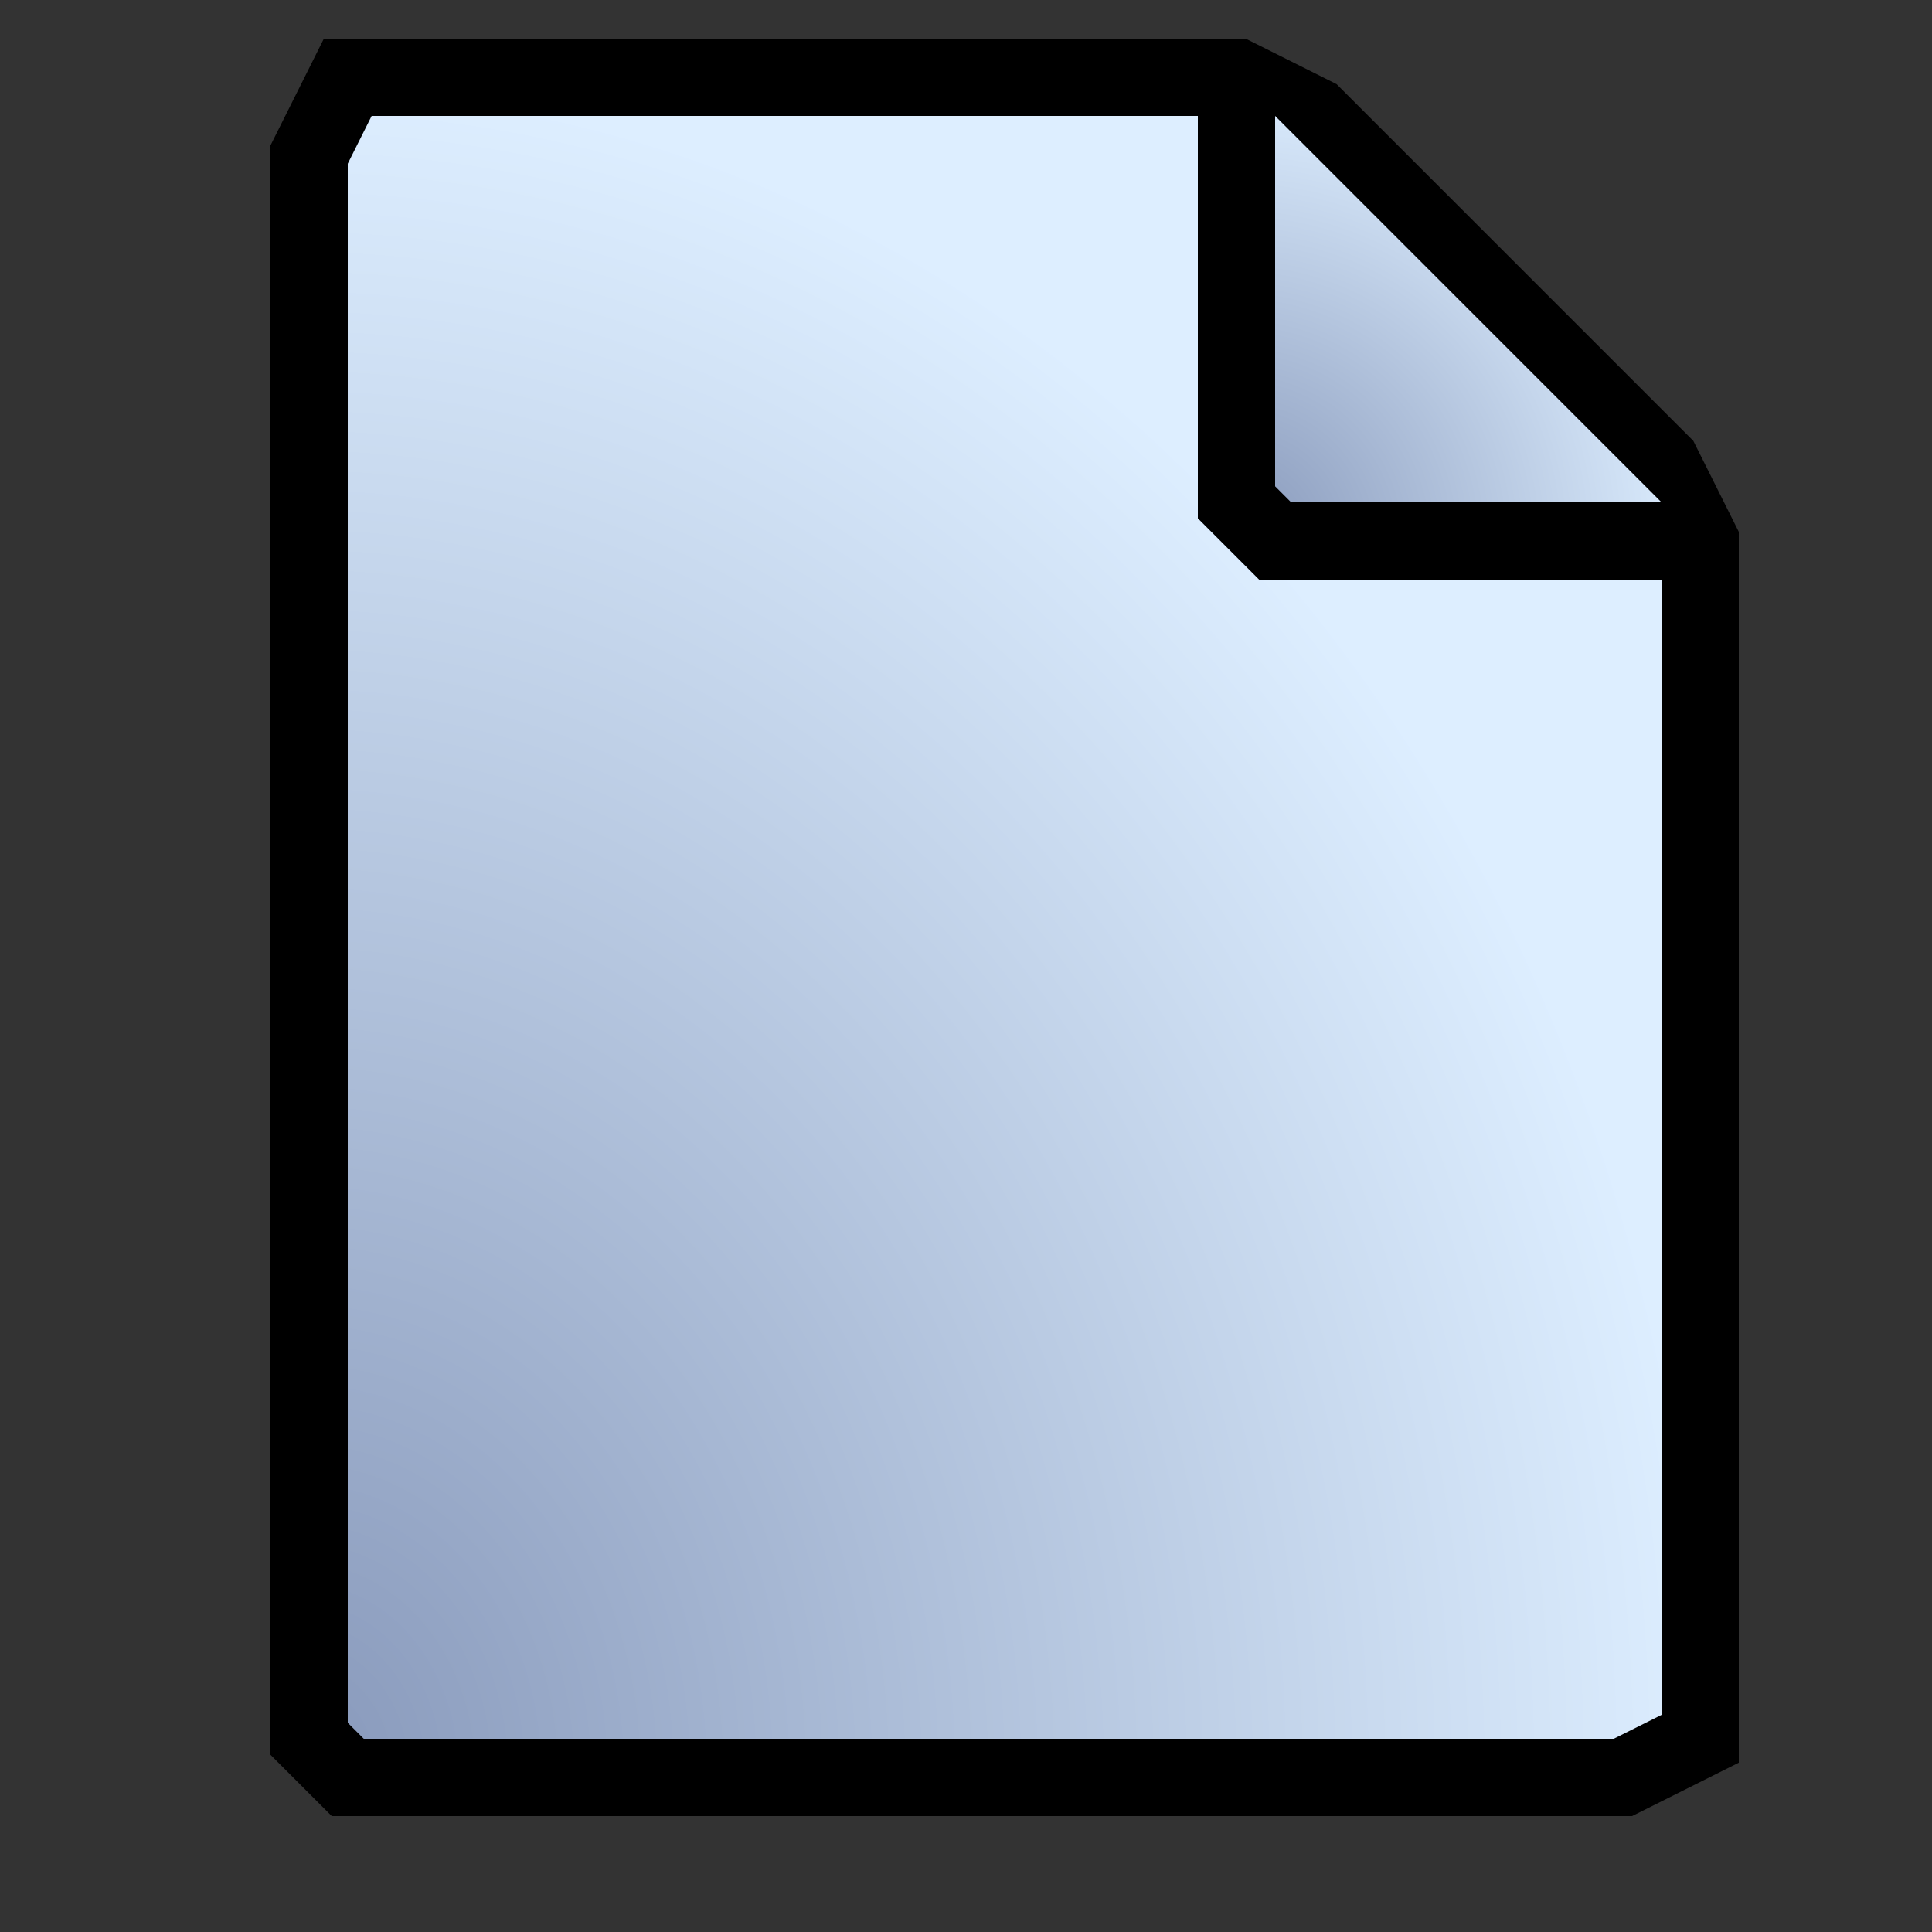 <svg xmlns="http://www.w3.org/2000/svg" viewBox="0 0 50 50">
	<rect x="0" y="0" width="50" height="50" fill="#333333" stroke="none"/>
	<defs>
		<radialGradient id="a" cx="0" cy="1" r="1">
			<stop offset="0" stop-color="#89b"/>
			<stop offset="1" stop-color="#def"/>
		</radialGradient>
	</defs>
	<g stroke="#000" stroke-width="2">
		<path d="M9 2h23l2 1 9 9 1 2v31l-2 1H9l-1-1V4l1-2z" fill="url(#a)"/>
		<path d="M32 2v11l1 1h11" fill="url(#a)"/>
	</g>
</svg>
